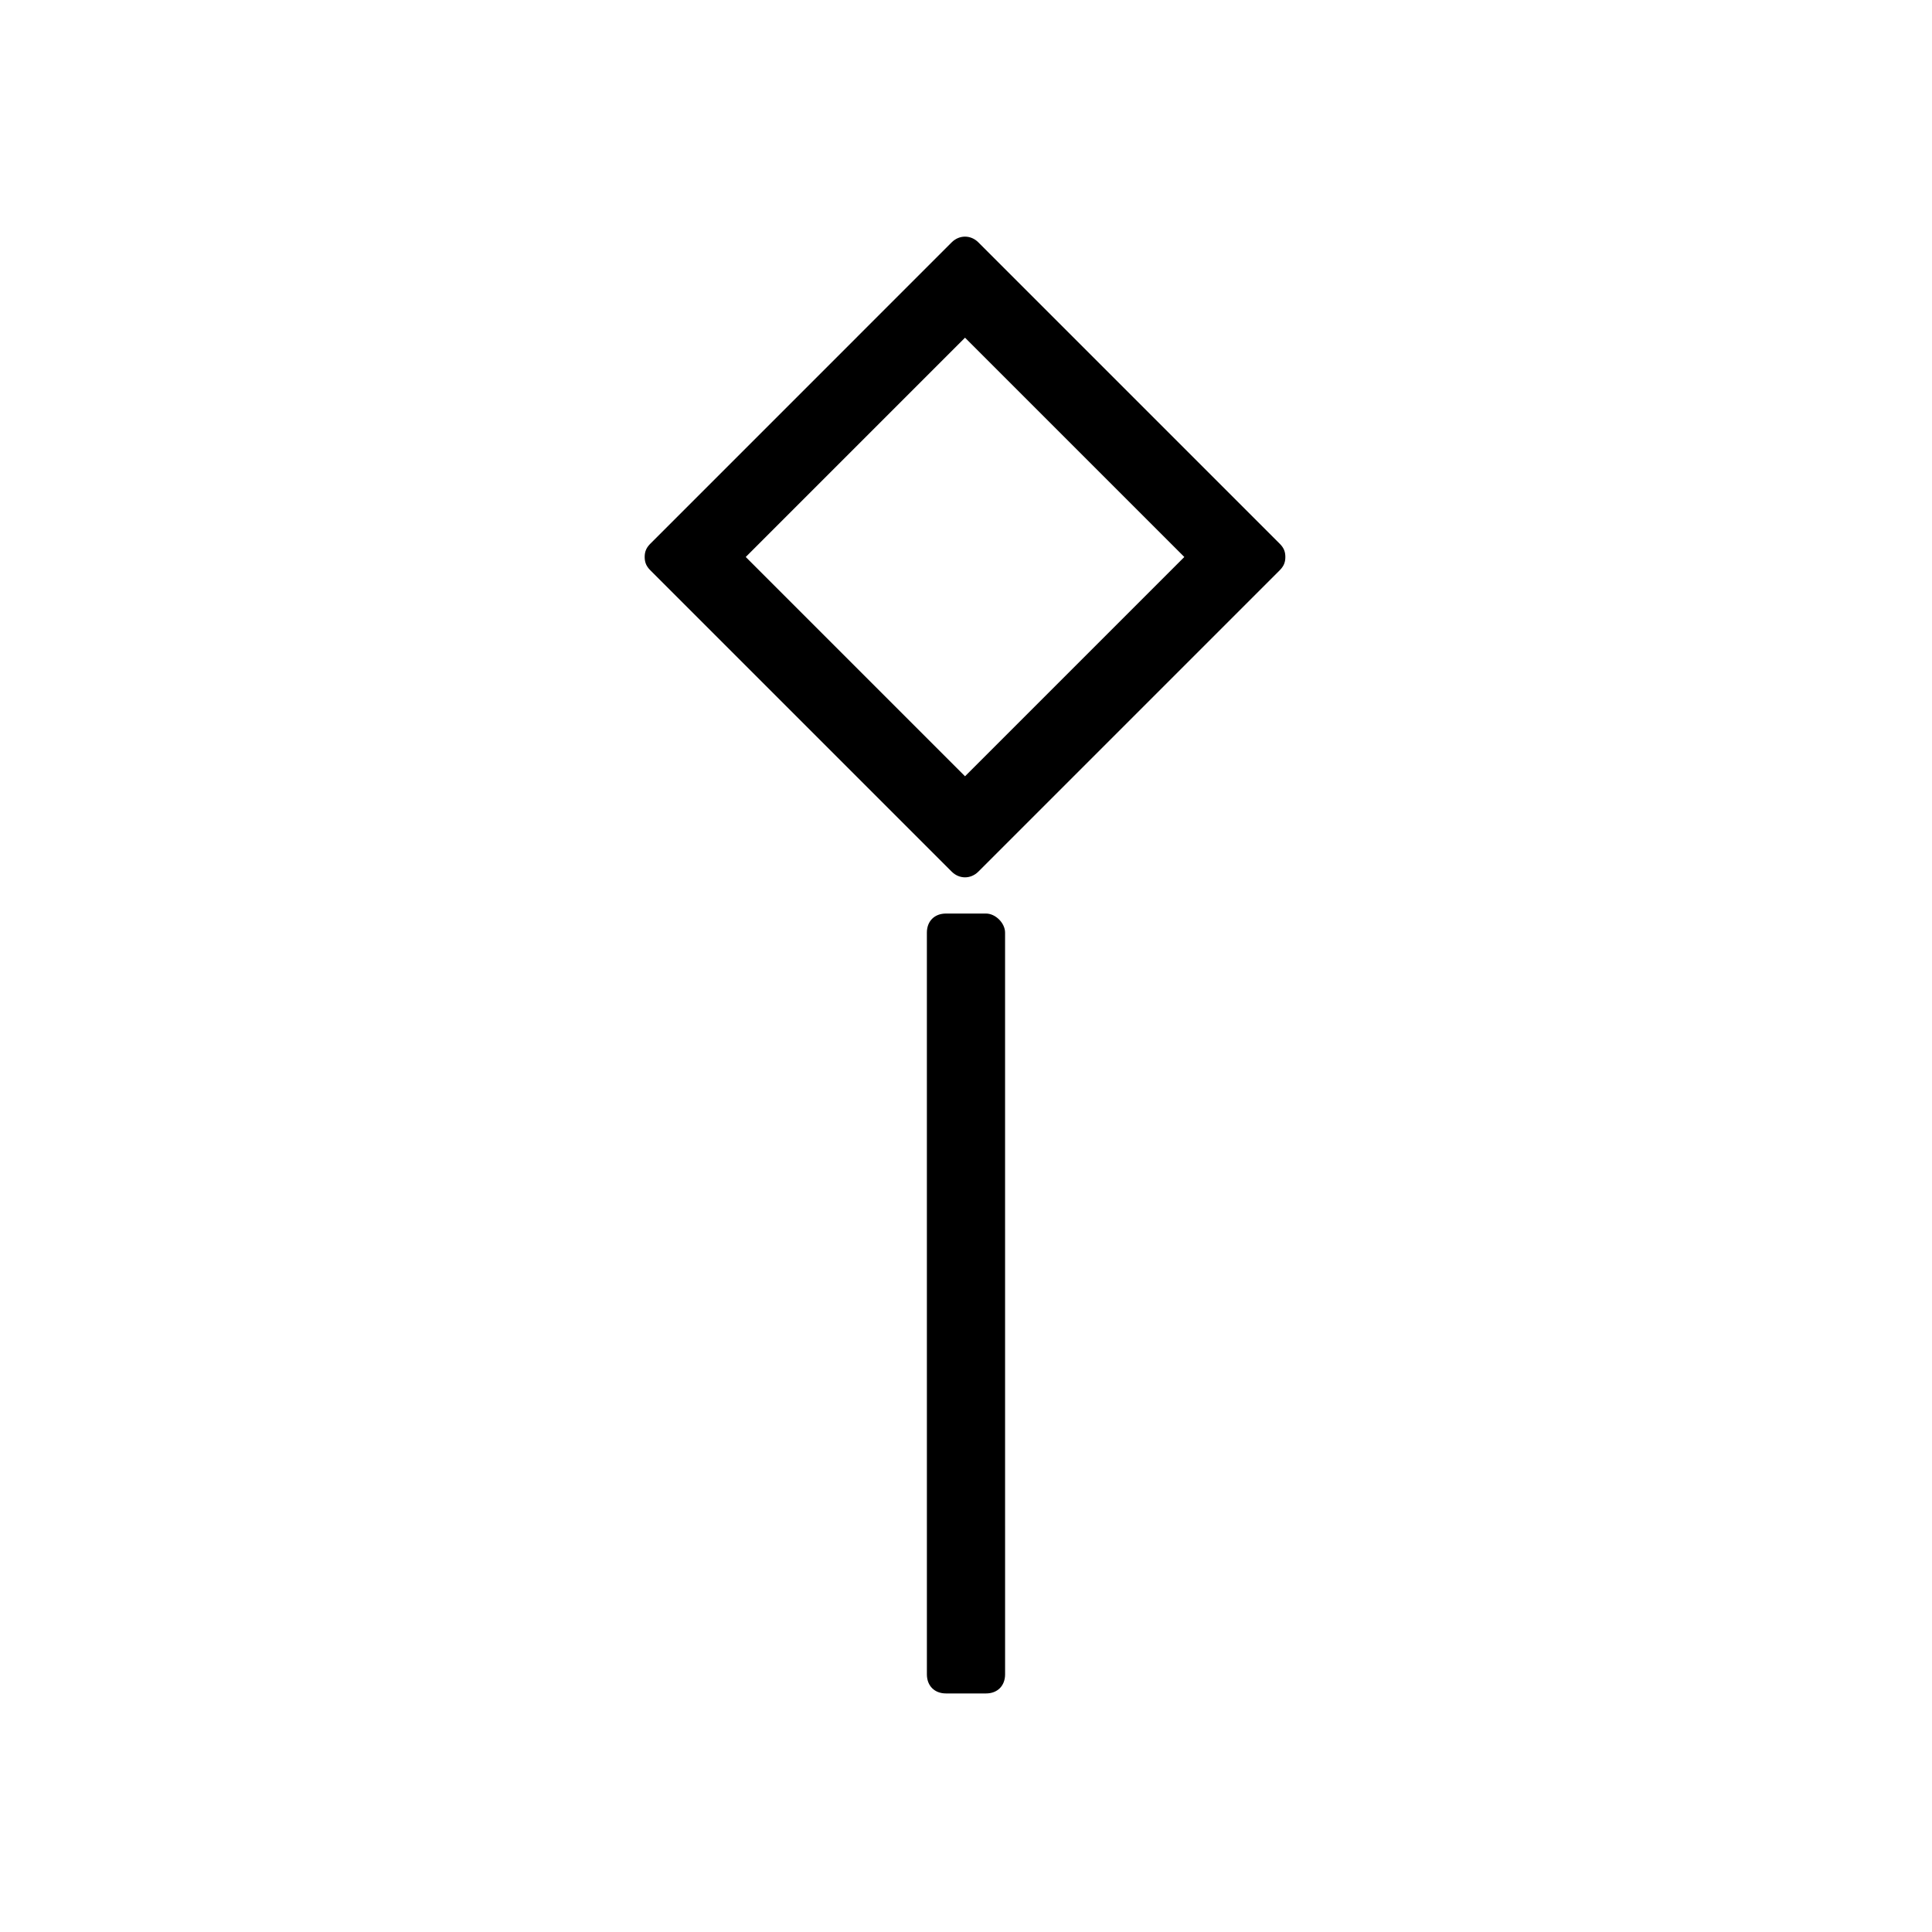 <?xml version="1.0" encoding="UTF-8"?>
<!-- Uploaded to: ICON Repo, www.iconrepo.com, Generator: ICON Repo Mixer Tools -->
<svg fill="#000000" width="800px" height="800px" version="1.1" viewBox="144 144 512 512" xmlns="http://www.w3.org/2000/svg">
 <g>
  <path d="m483.12 288.07-79.844-79.844c-2.019-2.019-5.055-2.019-7.074 0l-79.84 79.844c-1.012 1.012-1.516 2.019-1.516 3.539 0 1.516 0.504 2.527 1.516 3.539l79.84 79.84c2.019 2.019 5.055 2.019 7.074 0l79.84-79.84c1.012-1.012 1.516-2.019 1.516-3.539 0.004-1.52-0.5-2.531-1.512-3.539zm-141.49 3.535 58.113-58.113 58.113 58.113-58.113 58.113z"/>
  <path d="m405.3 386.1h-10.613c-3.031 0-5.055 2.019-5.055 5.055l0.004 196.57c0 3.031 2.019 5.055 5.055 5.055h10.613c3.031 0 5.055-2.019 5.055-5.055l-0.004-196.57c0-2.527-2.527-5.055-5.055-5.055z"/>
 </g>
</svg>
